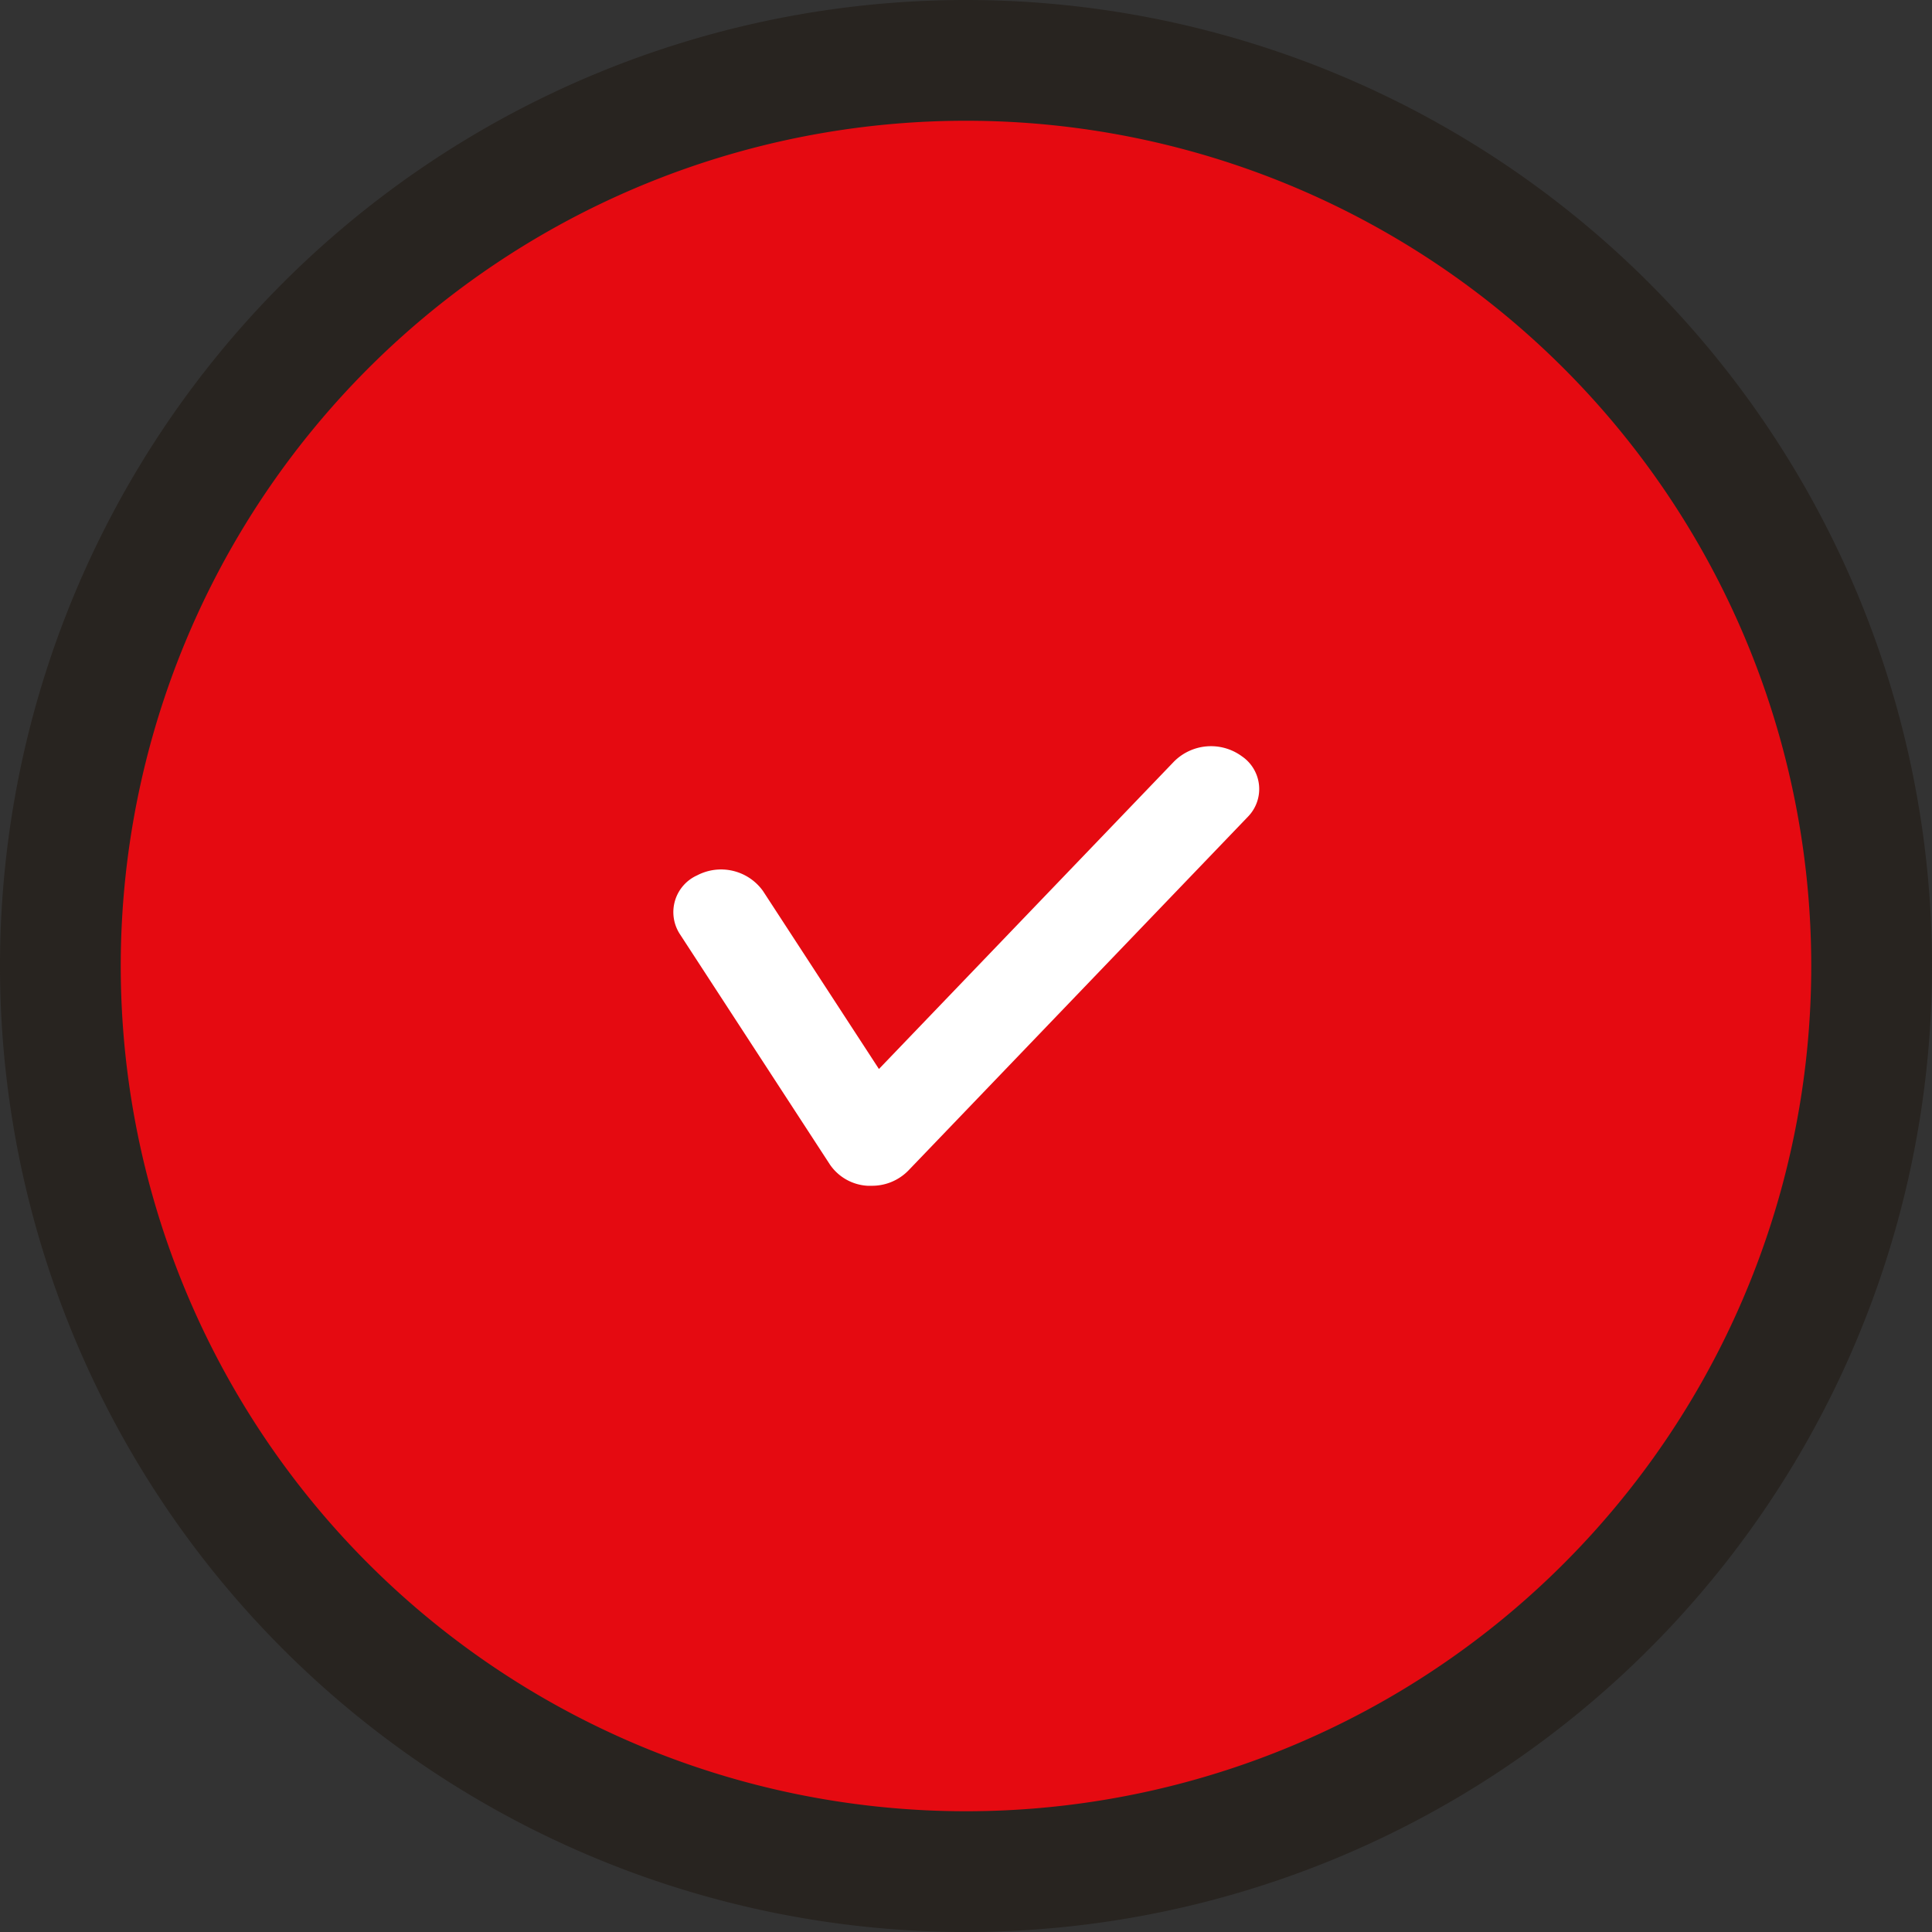 <svg xmlns="http://www.w3.org/2000/svg" width="32" height="32" viewBox="0 0 32 32">
  <rect x="0" y="0" width="32" height="32" fill="#333333" stroke="none"/>
  <g id="グループ_3066" data-name="グループ 3066" transform="translate(-202.909 -1135.803)">
    <g id="グループ_3065" data-name="グループ 3065" transform="translate(-246.894 82)">
      <path id="パス_7498" data-name="パス 7498" d="M30.5,15.5a15,15,0,1,1-15-15,15,15,0,0,1,15,15" transform="translate(450.303 1054.303)" fill="#e50a11" stroke="#282420" stroke-width="2"/>
      <path id="パス_7500" data-name="パス 7500" d="M8.266,13.013c-.022,0-.047,0-.069,0a.81.81,0,0,1-.62-.35L5.087,8.839a.668.668,0,0,1,.291-.968.854.854,0,0,1,1.089.259l1.921,2.949,4.886-5.091A.865.865,0,0,1,14.4,5.9a.656.656,0,0,1,.1,1L8.875,12.761a.839.839,0,0,1-.609.252" transform="translate(455.973 1060.43)" fill="#fff"/>
    </g>
  </g>
</svg>
